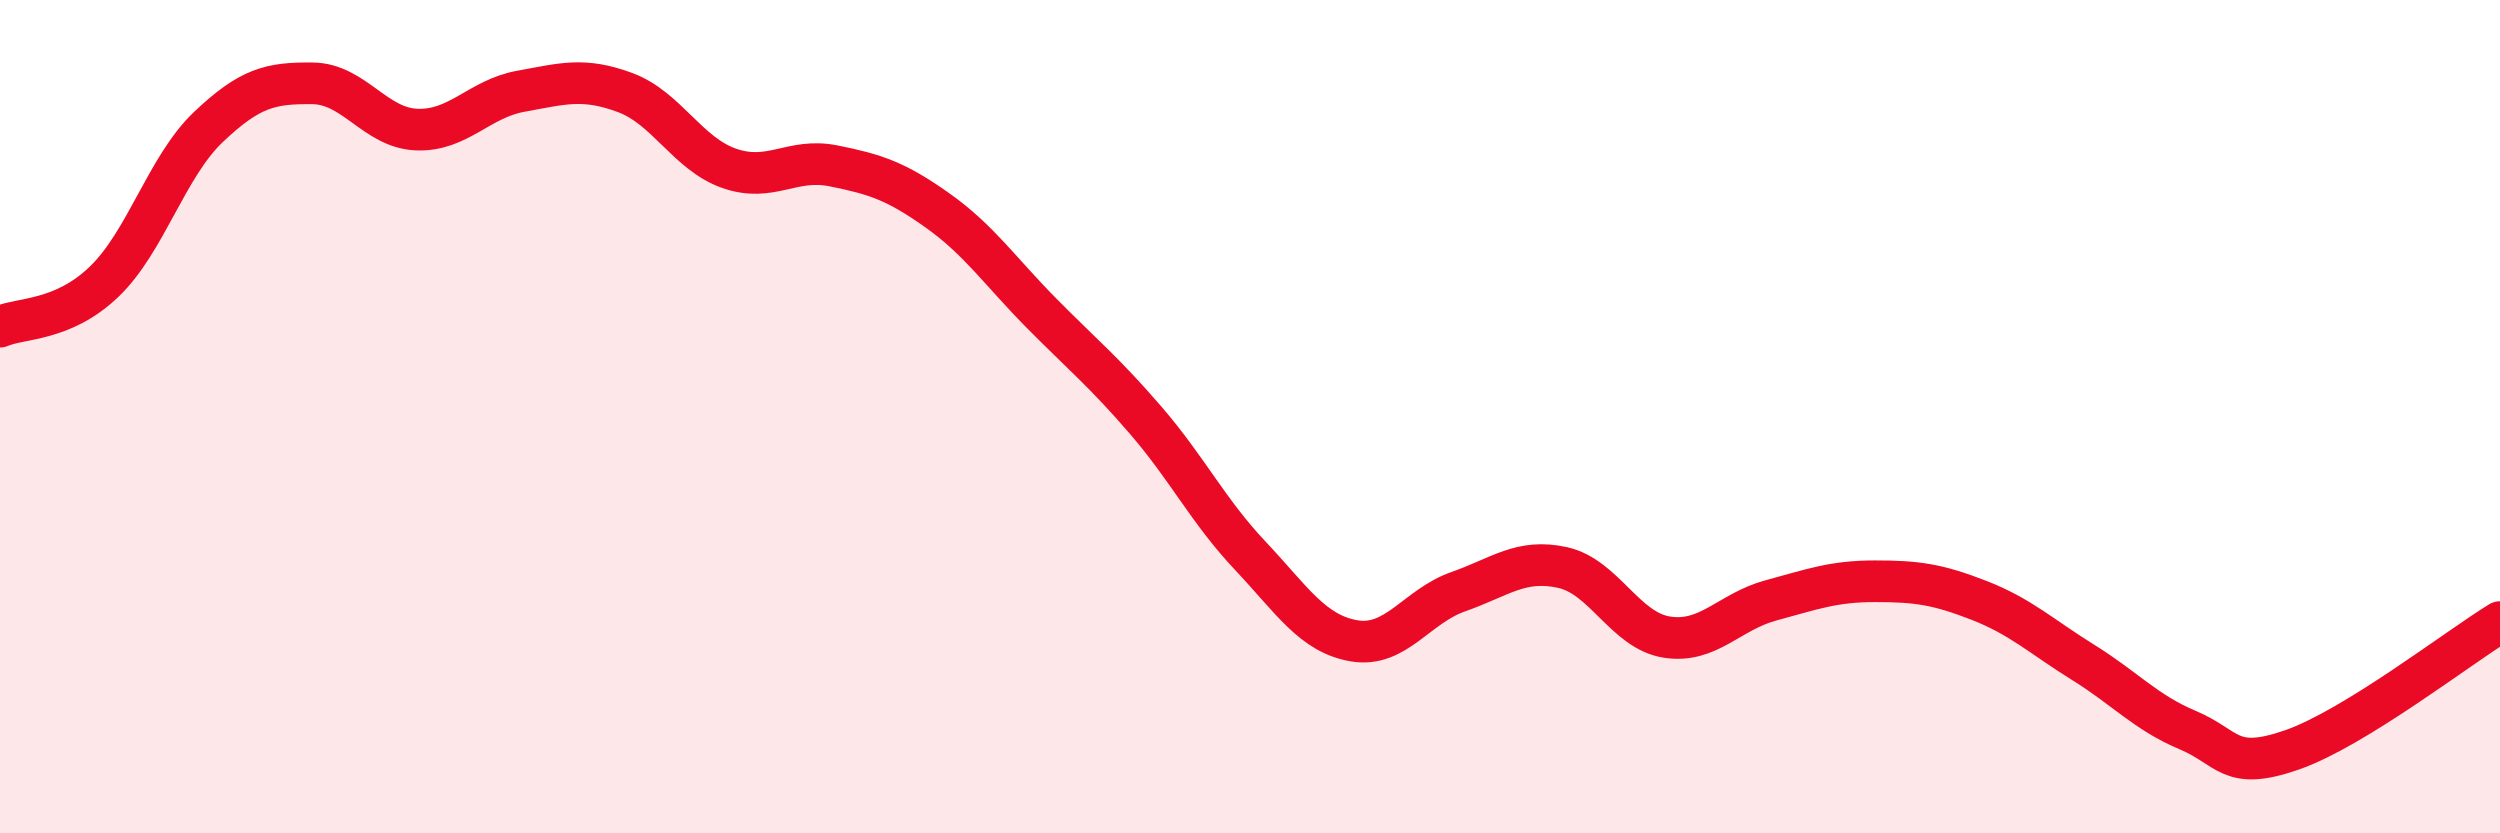 
    <svg width="60" height="20" viewBox="0 0 60 20" xmlns="http://www.w3.org/2000/svg">
      <path
        d="M 0,7.84 C 0.5,7.62 1.5,7.72 2.5,6.76 C 3.5,5.8 4,4 5,3.05 C 6,2.1 6.5,1.99 7.5,2 C 8.5,2.01 9,3.07 10,3.11 C 11,3.15 11.5,2.37 12.5,2.19 C 13.5,2.01 14,1.85 15,2.22 C 16,2.59 16.5,3.69 17.5,4.04 C 18.5,4.39 19,3.78 20,3.98 C 21,4.18 21.5,4.34 22.5,5.05 C 23.5,5.76 24,6.51 25,7.52 C 26,8.53 26.5,8.93 27.5,10.09 C 28.5,11.25 29,12.27 30,13.33 C 31,14.39 31.5,15.21 32.5,15.38 C 33.5,15.55 34,14.55 35,14.2 C 36,13.85 36.5,13.4 37.5,13.62 C 38.5,13.84 39,15.13 40,15.29 C 41,15.45 41.5,14.68 42.5,14.41 C 43.5,14.14 44,13.95 45,13.95 C 46,13.95 46.5,14.02 47.5,14.41 C 48.5,14.8 49,15.28 50,15.9 C 51,16.52 51.5,17.1 52.5,17.52 C 53.5,17.94 53.5,18.52 55,18 C 56.5,17.48 59,15.54 60,14.93L60 20L0 20Z"
        fill="#EB0A25"
        opacity="0.1"
        stroke-linecap="round"
        stroke-linejoin="round"
      />
      <path
        d="M 0,7.84 C 0.5,7.62 1.5,7.72 2.5,6.76 C 3.5,5.8 4,4 5,3.05 C 6,2.1 6.5,1.99 7.5,2 C 8.5,2.01 9,3.07 10,3.11 C 11,3.15 11.5,2.37 12.5,2.19 C 13.5,2.01 14,1.85 15,2.22 C 16,2.59 16.5,3.69 17.5,4.04 C 18.5,4.39 19,3.78 20,3.98 C 21,4.18 21.5,4.34 22.5,5.05 C 23.5,5.76 24,6.51 25,7.52 C 26,8.53 26.5,8.93 27.5,10.09 C 28.5,11.25 29,12.27 30,13.33 C 31,14.39 31.5,15.21 32.5,15.38 C 33.5,15.55 34,14.55 35,14.2 C 36,13.85 36.5,13.4 37.5,13.62 C 38.5,13.84 39,15.13 40,15.29 C 41,15.45 41.5,14.68 42.5,14.41 C 43.5,14.14 44,13.95 45,13.95 C 46,13.95 46.5,14.02 47.5,14.41 C 48.5,14.8 49,15.28 50,15.9 C 51,16.52 51.5,17.1 52.5,17.52 C 53.5,17.94 53.5,18.52 55,18 C 56.5,17.48 59,15.54 60,14.93"
        stroke="#EB0A25"
        stroke-width="1"
        fill="none"
        stroke-linecap="round"
        stroke-linejoin="round"
      />
    </svg>
  